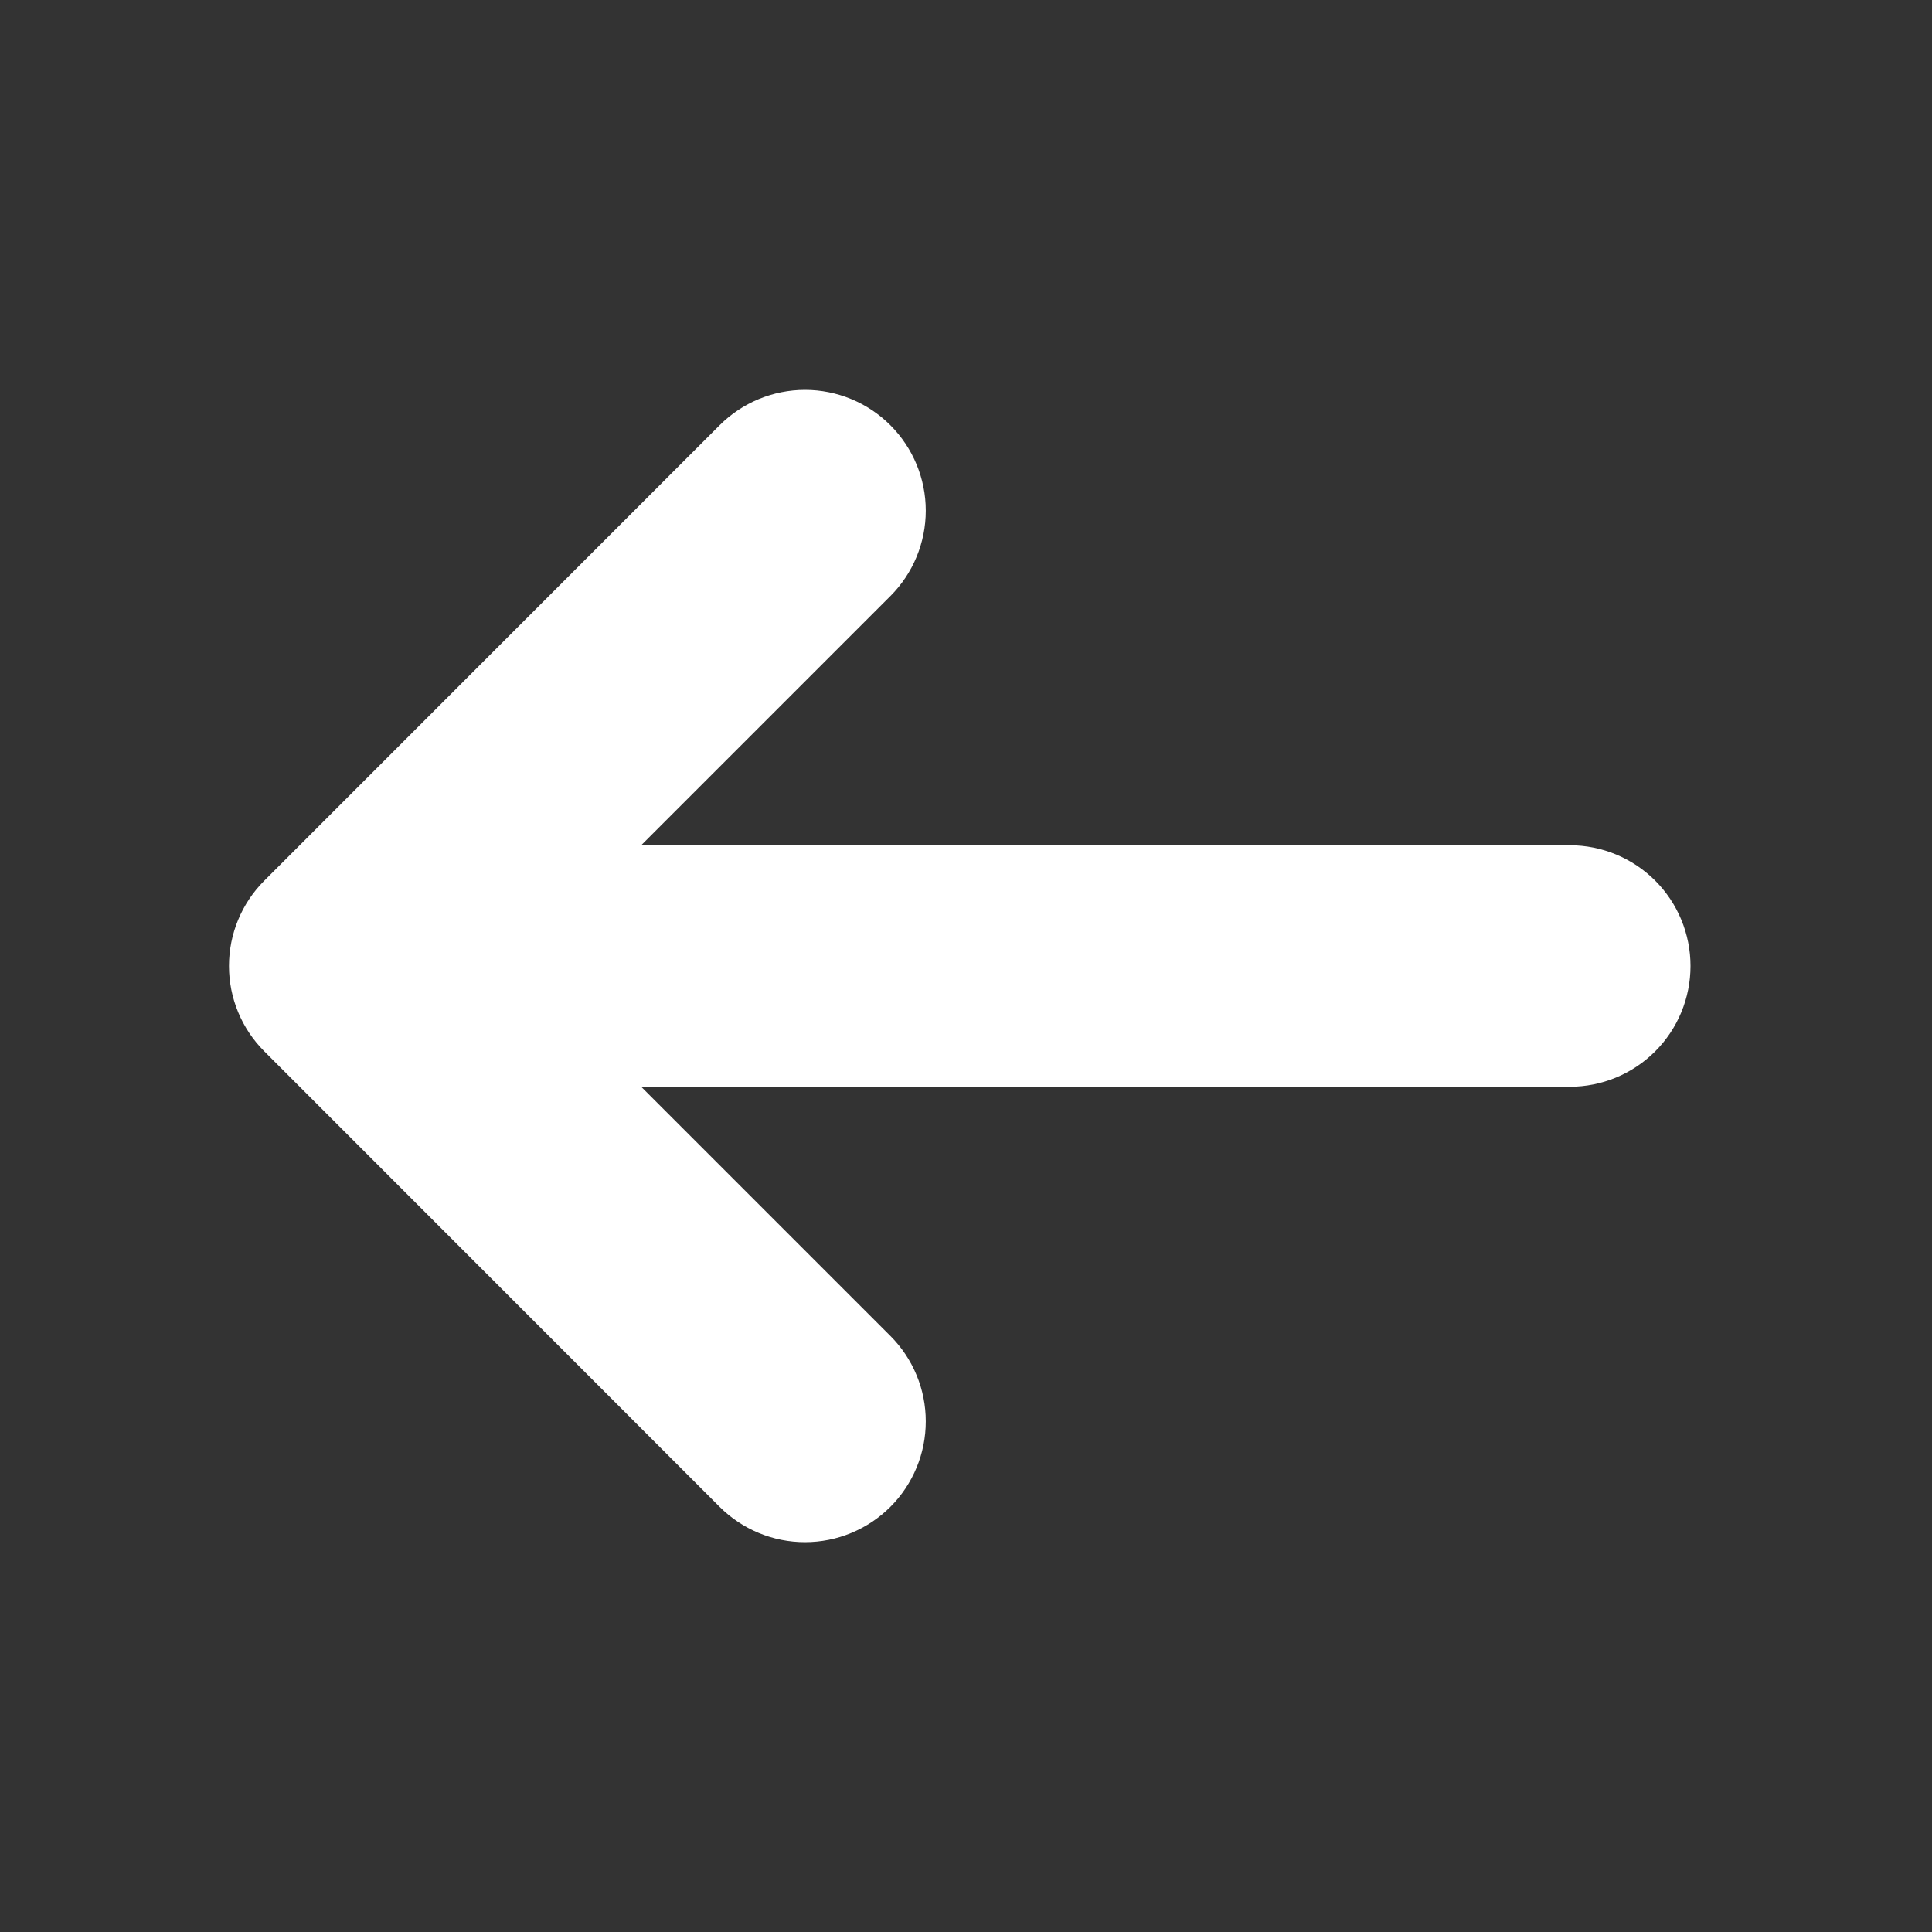 <svg width="50" height="50" viewBox="0 0 50 50" fill="none" xmlns="http://www.w3.org/2000/svg">
<rect x="0" y="0" width="50" height="50" fill="#333333" stroke="none"/>
<g clip-path="url(#clip0_98_324)">
<path d="M6.84 22.792C6.254 23.378 5.926 24.172 5.926 25C5.926 25.828 6.254 26.622 6.84 27.208L18.623 38.996C18.913 39.286 19.258 39.516 19.637 39.673C20.016 39.831 20.423 39.911 20.833 39.911C21.244 39.911 21.651 39.831 22.03 39.673C22.409 39.516 22.754 39.286 23.044 38.996C23.334 38.706 23.564 38.361 23.721 37.982C23.879 37.602 23.959 37.196 23.959 36.785C23.959 36.375 23.879 35.968 23.721 35.589C23.564 35.21 23.334 34.865 23.044 34.575L16.594 28.125H40.625C41.454 28.125 42.249 27.796 42.835 27.21C43.421 26.624 43.75 25.829 43.75 25C43.75 24.171 43.421 23.376 42.835 22.79C42.249 22.204 41.454 21.875 40.625 21.875H16.594L23.044 15.425C23.63 14.839 23.959 14.044 23.959 13.215C23.959 12.386 23.629 11.591 23.043 11.005C22.457 10.419 21.662 10.09 20.833 10.09C20.004 10.091 19.209 10.42 18.623 11.006L6.84 22.792Z" fill="white"/>
</g>
<defs>
<clipPath id="clip0_98_324">
<rect width="50" height="50" fill="white"/>
</clipPath>
</defs>
</svg>
